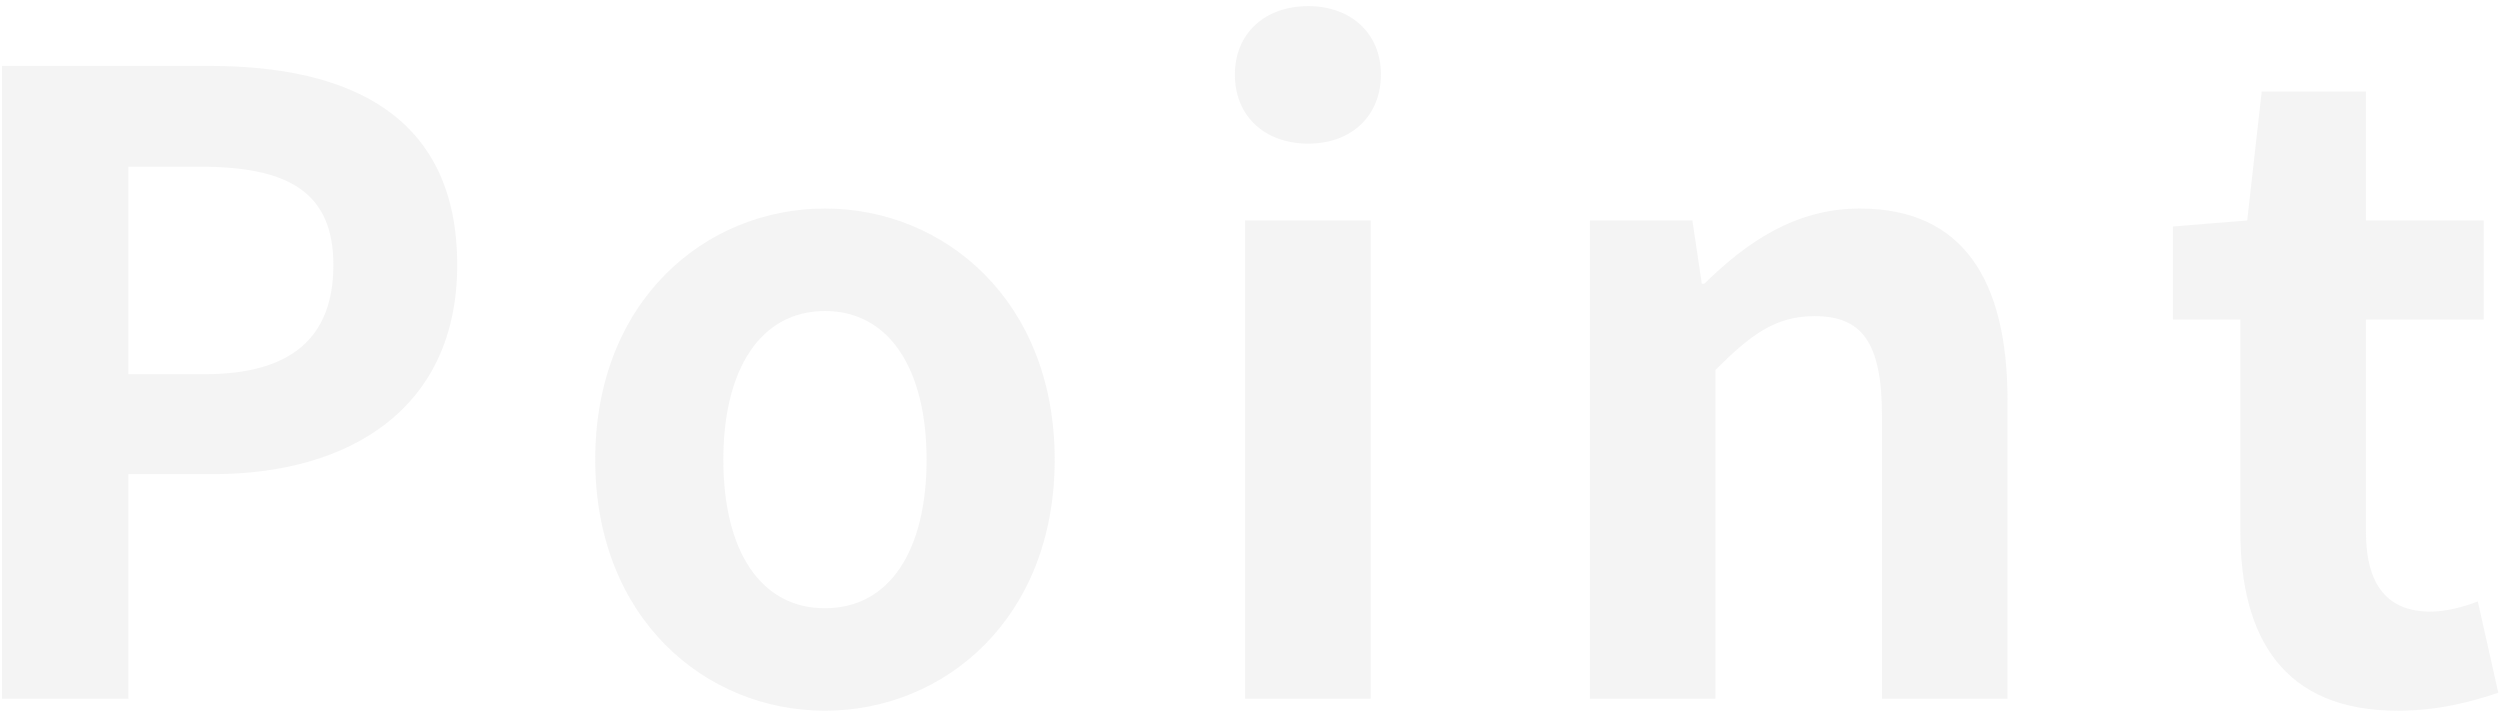 <?xml version="1.0" encoding="UTF-8"?>
<svg xmlns="http://www.w3.org/2000/svg" width="322" height="92" viewBox="0 0 322 92" fill="none">
  <path d="M0.259 90V8.49H26.989C45.029 8.49 58.889 14.87 58.889 34.12C58.889 52.71 44.919 61.07 27.429 61.07H16.539V90H0.259ZM16.539 48.2H26.329C37.549 48.2 42.939 43.47 42.939 34.12C42.939 24.66 36.999 21.47 25.779 21.47H16.539V48.2ZM106.255 91.54C90.855 91.54 76.665 79.66 76.665 59.2C76.665 38.74 90.855 26.86 106.255 26.86C121.655 26.86 135.845 38.74 135.845 59.2C135.845 79.66 121.655 91.54 106.255 91.54ZM106.255 78.34C114.615 78.34 119.345 70.86 119.345 59.2C119.345 47.65 114.615 40.06 106.255 40.06C97.895 40.06 93.165 47.65 93.165 59.2C93.165 70.86 97.895 78.34 106.255 78.34ZM160.373 90V28.4H176.543V90H160.373ZM168.513 18.5C162.903 18.5 159.053 14.98 159.053 9.59C159.053 4.31 162.903 0.79 168.513 0.79C174.013 0.79 177.863 4.31 177.863 9.59C177.863 14.98 174.013 18.5 168.513 18.5ZM204.781 90V28.4H217.981L219.191 36.54H219.521C224.911 31.26 231.181 26.86 239.541 26.86C252.851 26.86 258.571 36.1 258.571 51.61V90H242.401V53.59C242.401 44.02 239.761 40.72 233.711 40.72C228.651 40.72 225.461 43.14 220.951 47.65V90H204.781ZM308.8 91.54C294.17 91.54 288.56 82.19 288.56 68.44V41.16H279.87V29.17L289.44 28.4L291.31 11.79H304.73V28.4H319.91V41.16H304.73V68.44C304.73 75.48 307.59 78.78 313.09 78.78C315.07 78.78 317.49 78.12 319.14 77.46L321.78 89.23C318.48 90.33 314.19 91.54 308.8 91.54Z" fill="#939393" fill-opacity="0.1"></path>
</svg>
